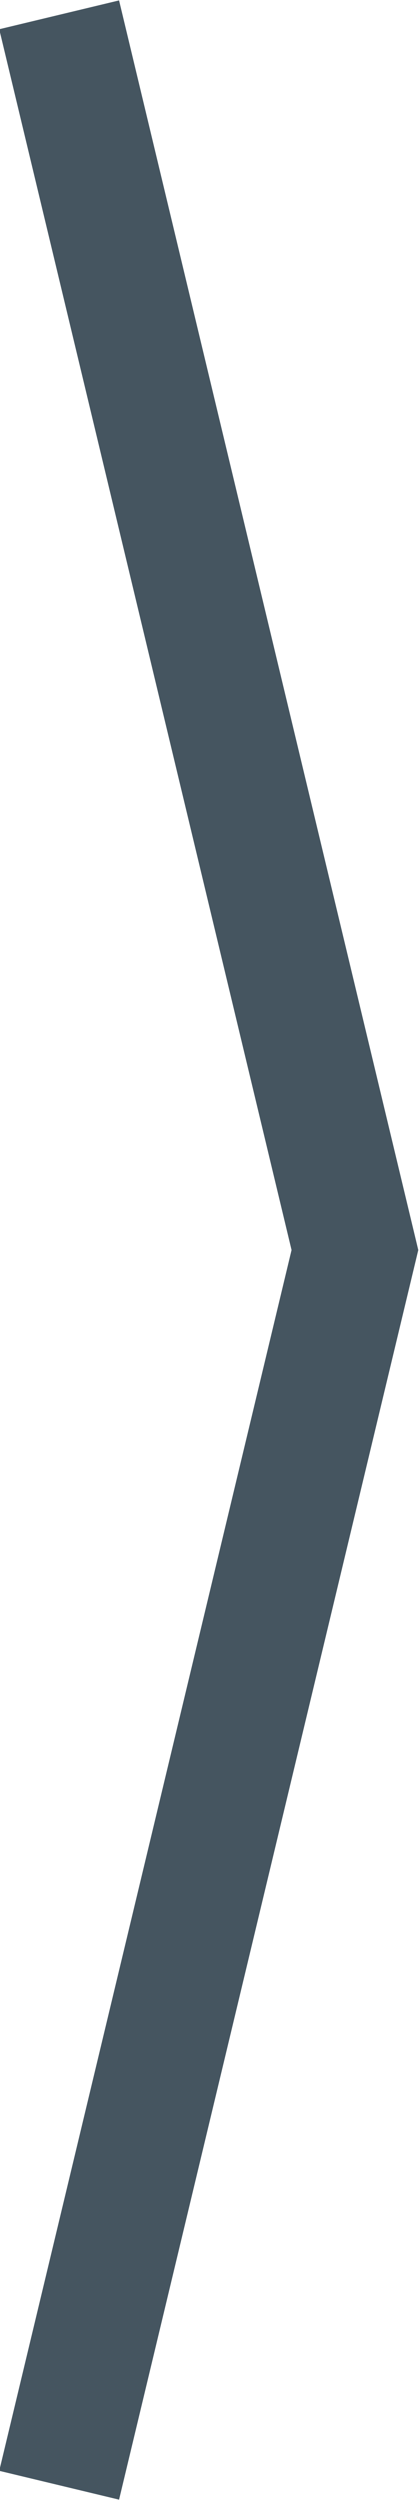 <?xml version="1.0" encoding="utf-8"?>
<!-- Generator: Adobe Illustrator 22.1.0, SVG Export Plug-In . SVG Version: 6.00 Build 0)  -->
<svg version="1.1" id="Layer_1" xmlns="http://www.w3.org/2000/svg" xmlns:xlink="http://www.w3.org/1999/xlink" x="0px" y="0px"
	 width="17px" height="101.2px" viewBox="0 0 17 101.2" style="enable-background:new 0 0 17 101.2;" xml:space="preserve">
<style type="text/css">
	.st0{fill:none;stroke:#455560;stroke-width:5;stroke-miterlimit:10;}
</style>
<polyline class="st0" points="2.4,0.6 14.4,50.6 2.4,100.6 "/>
</svg>
